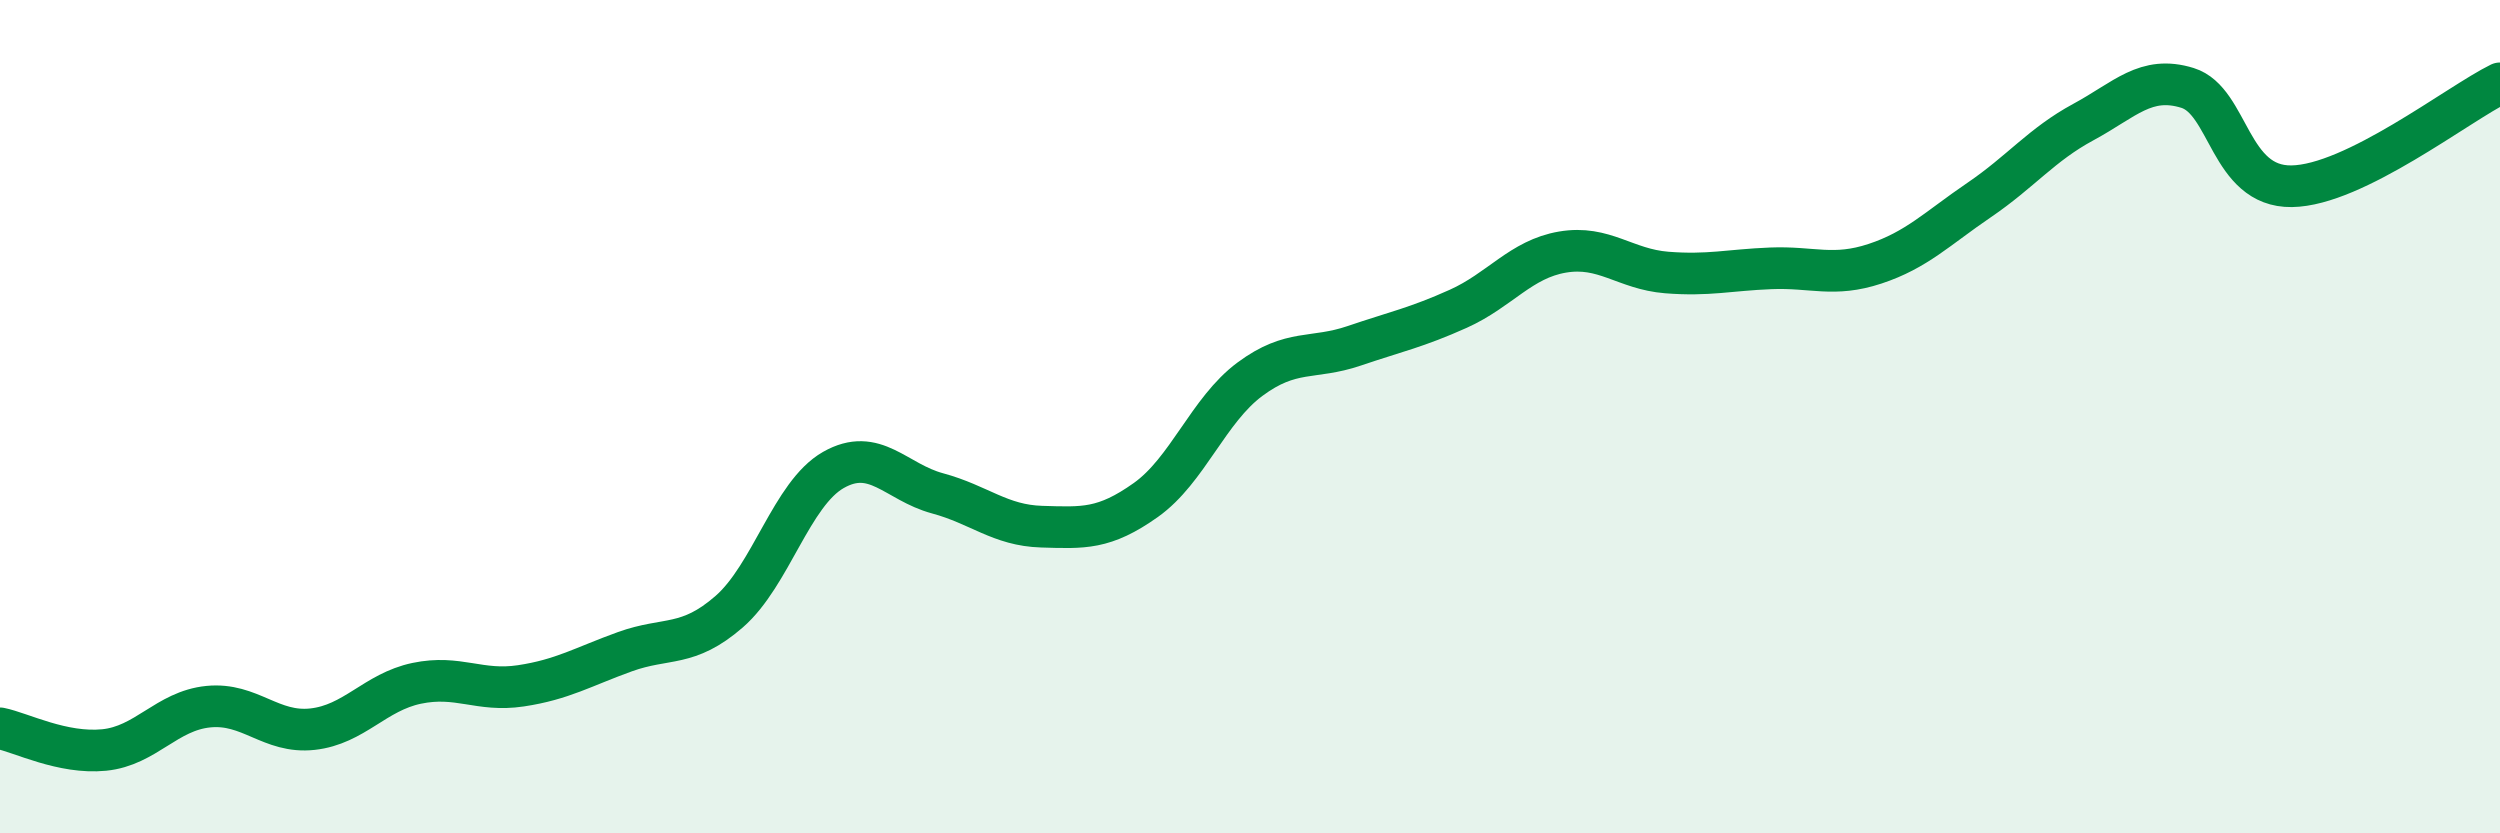 
    <svg width="60" height="20" viewBox="0 0 60 20" xmlns="http://www.w3.org/2000/svg">
      <path
        d="M 0,17.48 C 0.5,17.58 1.5,18.1 2.5,18 C 3.5,17.9 4,17.06 5,16.96 C 6,16.86 6.5,17.61 7.5,17.5 C 8.5,17.39 9,16.61 10,16.4 C 11,16.19 11.5,16.61 12.5,16.46 C 13.5,16.31 14,16 15,15.64 C 16,15.28 16.5,15.55 17.5,14.68 C 18.5,13.81 19,11.85 20,11.28 C 21,10.71 21.5,11.57 22.5,11.84 C 23.5,12.11 24,12.61 25,12.64 C 26,12.67 26.5,12.71 27.5,12 C 28.5,11.29 29,9.84 30,9.1 C 31,8.36 31.5,8.64 32.5,8.3 C 33.5,7.96 34,7.86 35,7.41 C 36,6.96 36.5,6.22 37.5,6.05 C 38.5,5.88 39,6.46 40,6.54 C 41,6.62 41.5,6.48 42.5,6.44 C 43.5,6.4 44,6.66 45,6.33 C 46,6 46.5,5.48 47.5,4.8 C 48.5,4.12 49,3.47 50,2.93 C 51,2.39 51.5,1.8 52.5,2.11 C 53.5,2.42 53.5,4.49 55,4.47 C 56.5,4.45 59,2.49 60,2L60 20L0 20Z"
        fill="#008740"
        opacity="0.1"
        stroke-linecap="round"
        stroke-linejoin="round"
      />
      <path
        d="M 0,17.48 C 0.5,17.58 1.5,18.1 2.5,18 C 3.5,17.9 4,17.06 5,16.96 C 6,16.86 6.5,17.61 7.5,17.5 C 8.5,17.39 9,16.61 10,16.4 C 11,16.19 11.5,16.61 12.5,16.46 C 13.5,16.31 14,16 15,15.64 C 16,15.28 16.5,15.55 17.5,14.68 C 18.5,13.81 19,11.85 20,11.28 C 21,10.71 21.5,11.57 22.5,11.84 C 23.5,12.11 24,12.61 25,12.64 C 26,12.67 26.5,12.71 27.5,12 C 28.5,11.29 29,9.84 30,9.1 C 31,8.36 31.5,8.64 32.5,8.3 C 33.5,7.96 34,7.86 35,7.41 C 36,6.96 36.5,6.22 37.5,6.05 C 38.5,5.88 39,6.46 40,6.54 C 41,6.62 41.5,6.48 42.5,6.44 C 43.5,6.4 44,6.66 45,6.33 C 46,6 46.5,5.48 47.5,4.8 C 48.5,4.12 49,3.47 50,2.93 C 51,2.39 51.5,1.8 52.5,2.11 C 53.5,2.42 53.5,4.49 55,4.47 C 56.5,4.45 59,2.49 60,2"
        stroke="#008740"
        stroke-width="1"
        fill="none"
        stroke-linecap="round"
        stroke-linejoin="round"
      />
    </svg>
  